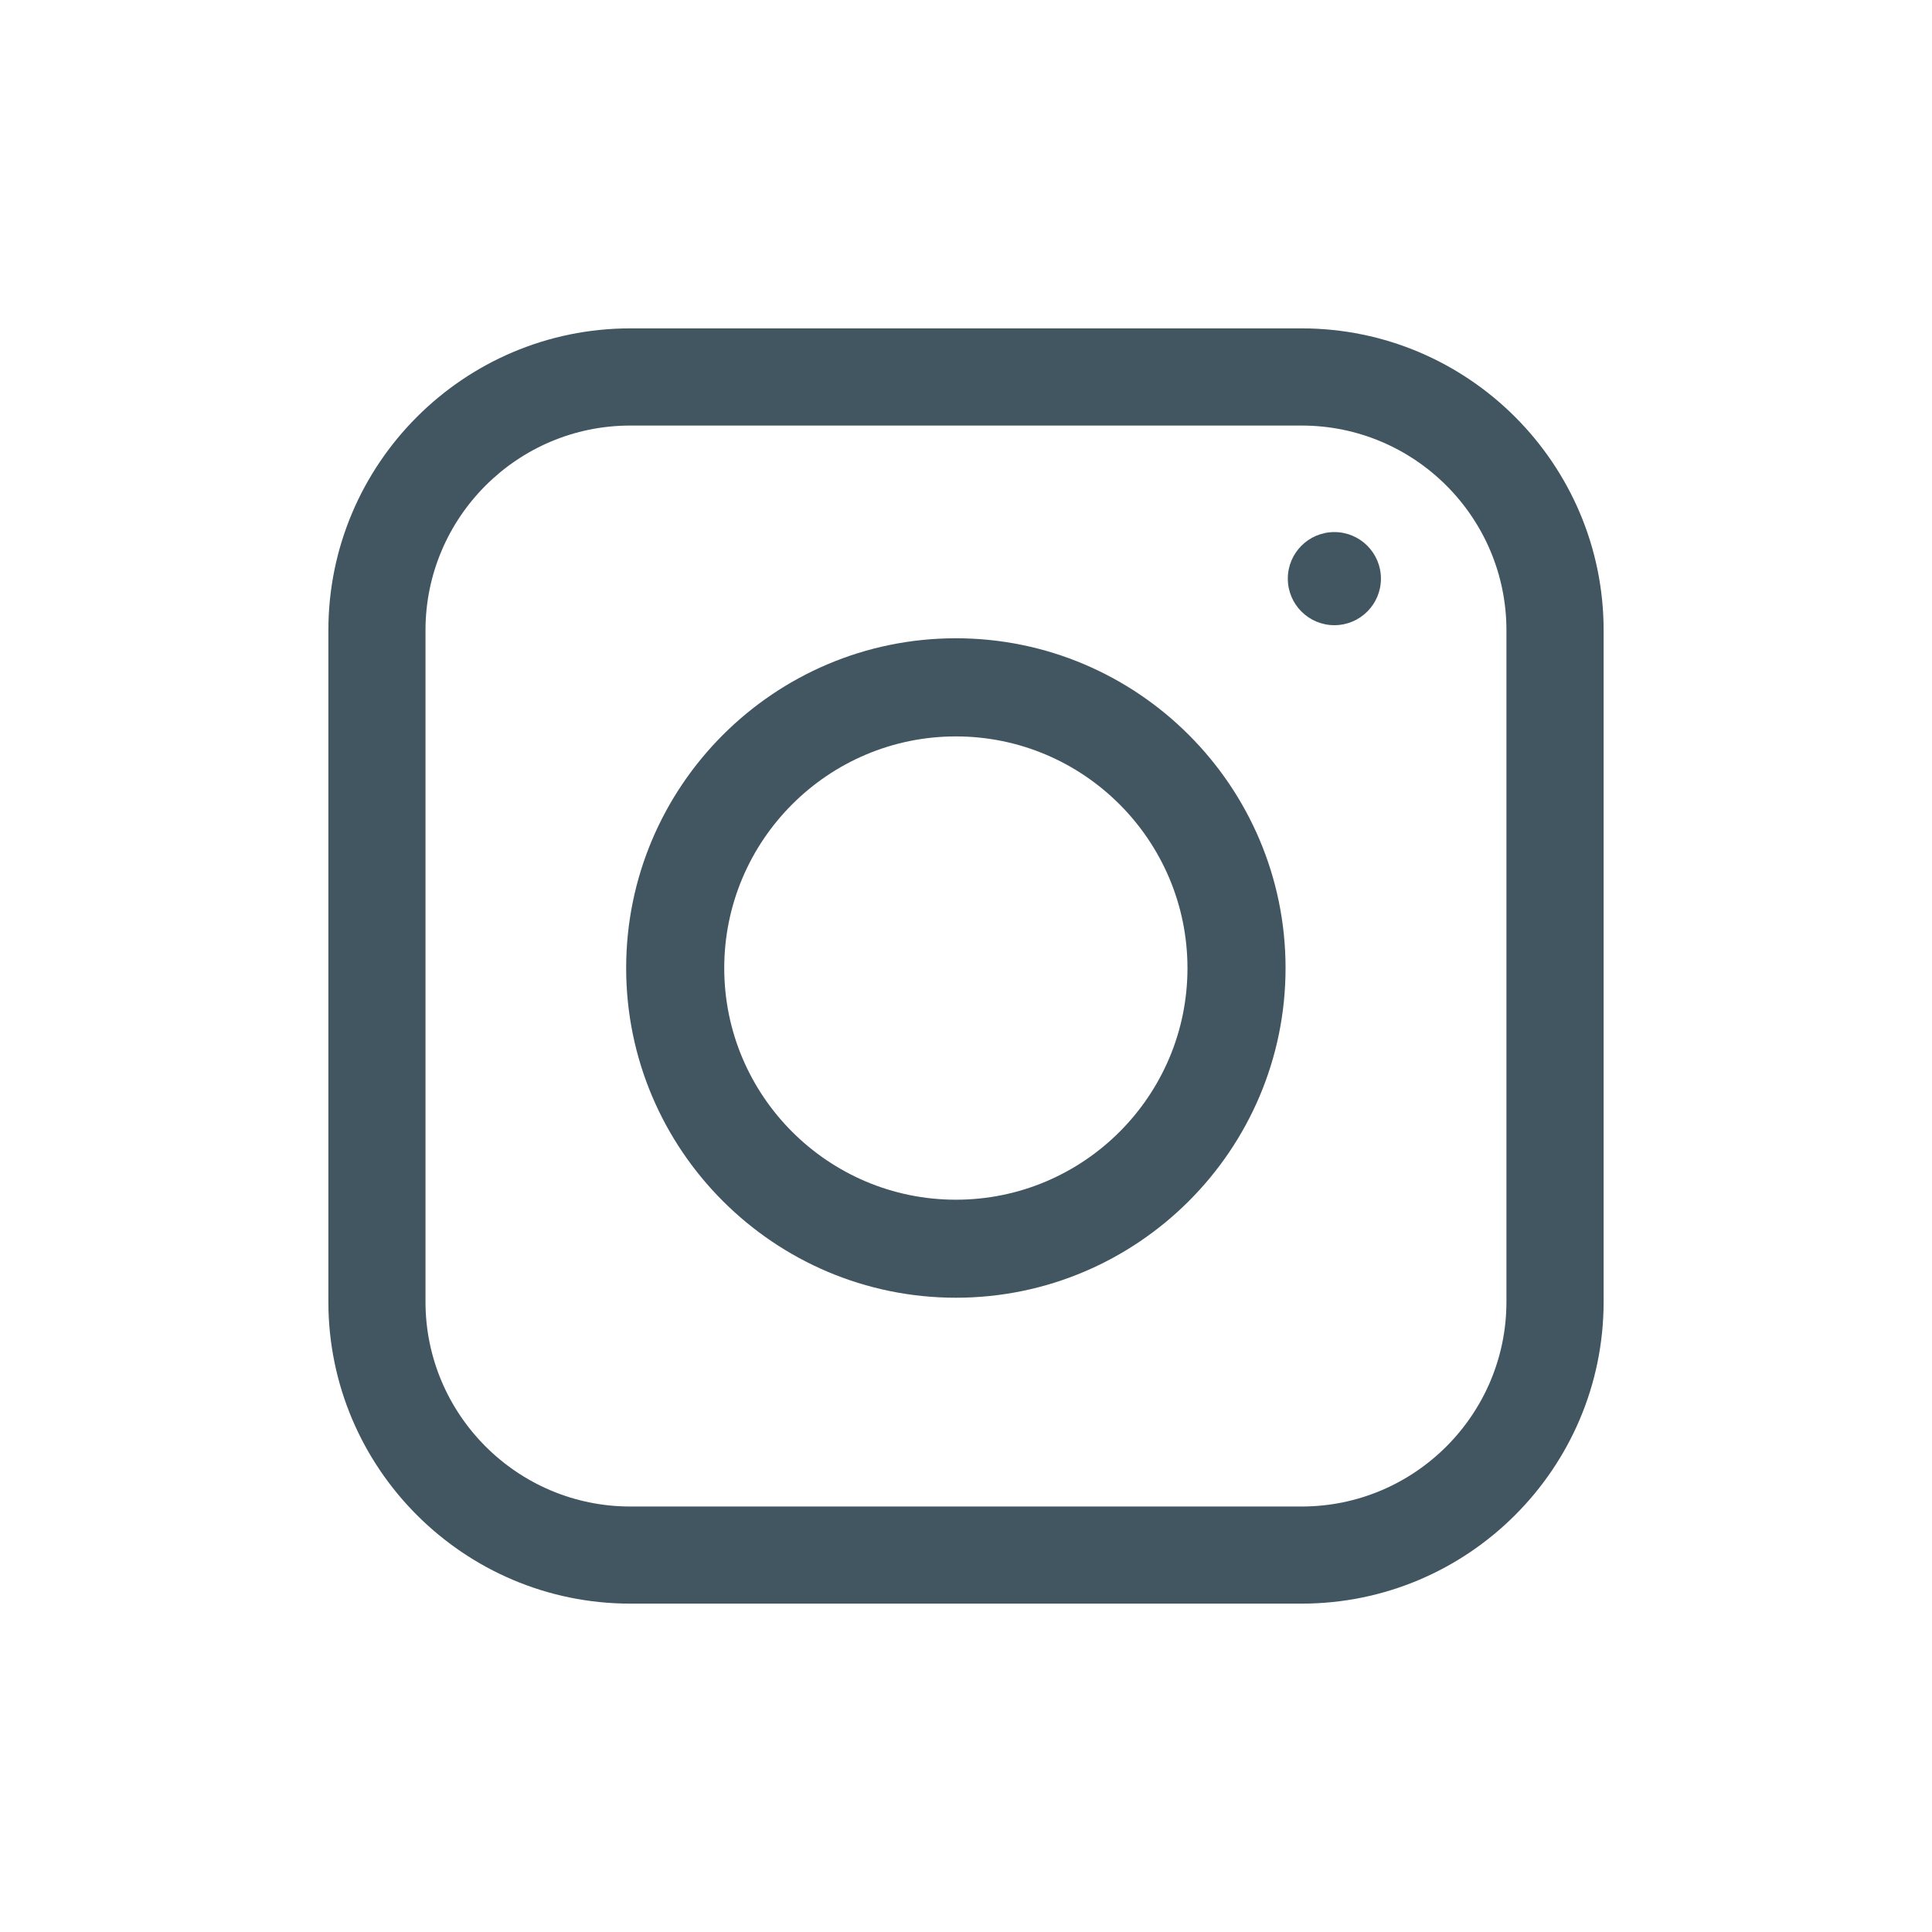 <?xml version="1.0" encoding="utf-8"?>
<!-- Generator: Adobe Illustrator 15.1.0, SVG Export Plug-In . SVG Version: 6.00 Build 0)  -->
<!DOCTYPE svg PUBLIC "-//W3C//DTD SVG 1.1//EN" "http://www.w3.org/Graphics/SVG/1.1/DTD/svg11.dtd">
<svg version="1.1" id="Layer_1" xmlns="http://www.w3.org/2000/svg" xmlns:xlink="http://www.w3.org/1999/xlink" x="0px" y="0px"
	 width="30px" height="30px" viewBox="0 0 30 30" enable-background="new 0 0 30 30" xml:space="preserve">
<g>
	<path fill="#415661" d="M20.212,24.901H9.787c-2.585,0-4.688-2.104-4.688-4.688V9.788c0-2.586,2.104-4.689,4.688-4.689h10.425
		c2.586,0,4.689,2.104,4.689,4.689v10.425C24.901,22.798,22.798,24.901,20.212,24.901z M9.787,6.608c-1.753,0-3.18,1.426-3.18,3.18
		v10.425c0,1.753,1.427,3.18,3.18,3.18h10.425c1.754,0,3.18-1.427,3.18-3.18V9.788c0-1.754-1.426-3.18-3.18-3.18H9.787z"/>
	<path fill="#415661" d="M14.843,20.151c-2.823,0-5.12-2.297-5.12-5.119c0-2.824,2.297-5.121,5.12-5.121
		c2.822,0,5.119,2.297,5.119,5.121C19.962,17.854,17.665,20.151,14.843,20.151z M14.843,11.435c-1.983,0-3.597,1.613-3.597,3.598
		c0,1.982,1.613,3.596,3.597,3.596s3.596-1.613,3.596-3.596C18.438,13.048,16.826,11.435,14.843,11.435z"/>
	<circle fill="#415661" cx="20.72" cy="8.985" r="0.723"/>
</g>
</svg>
